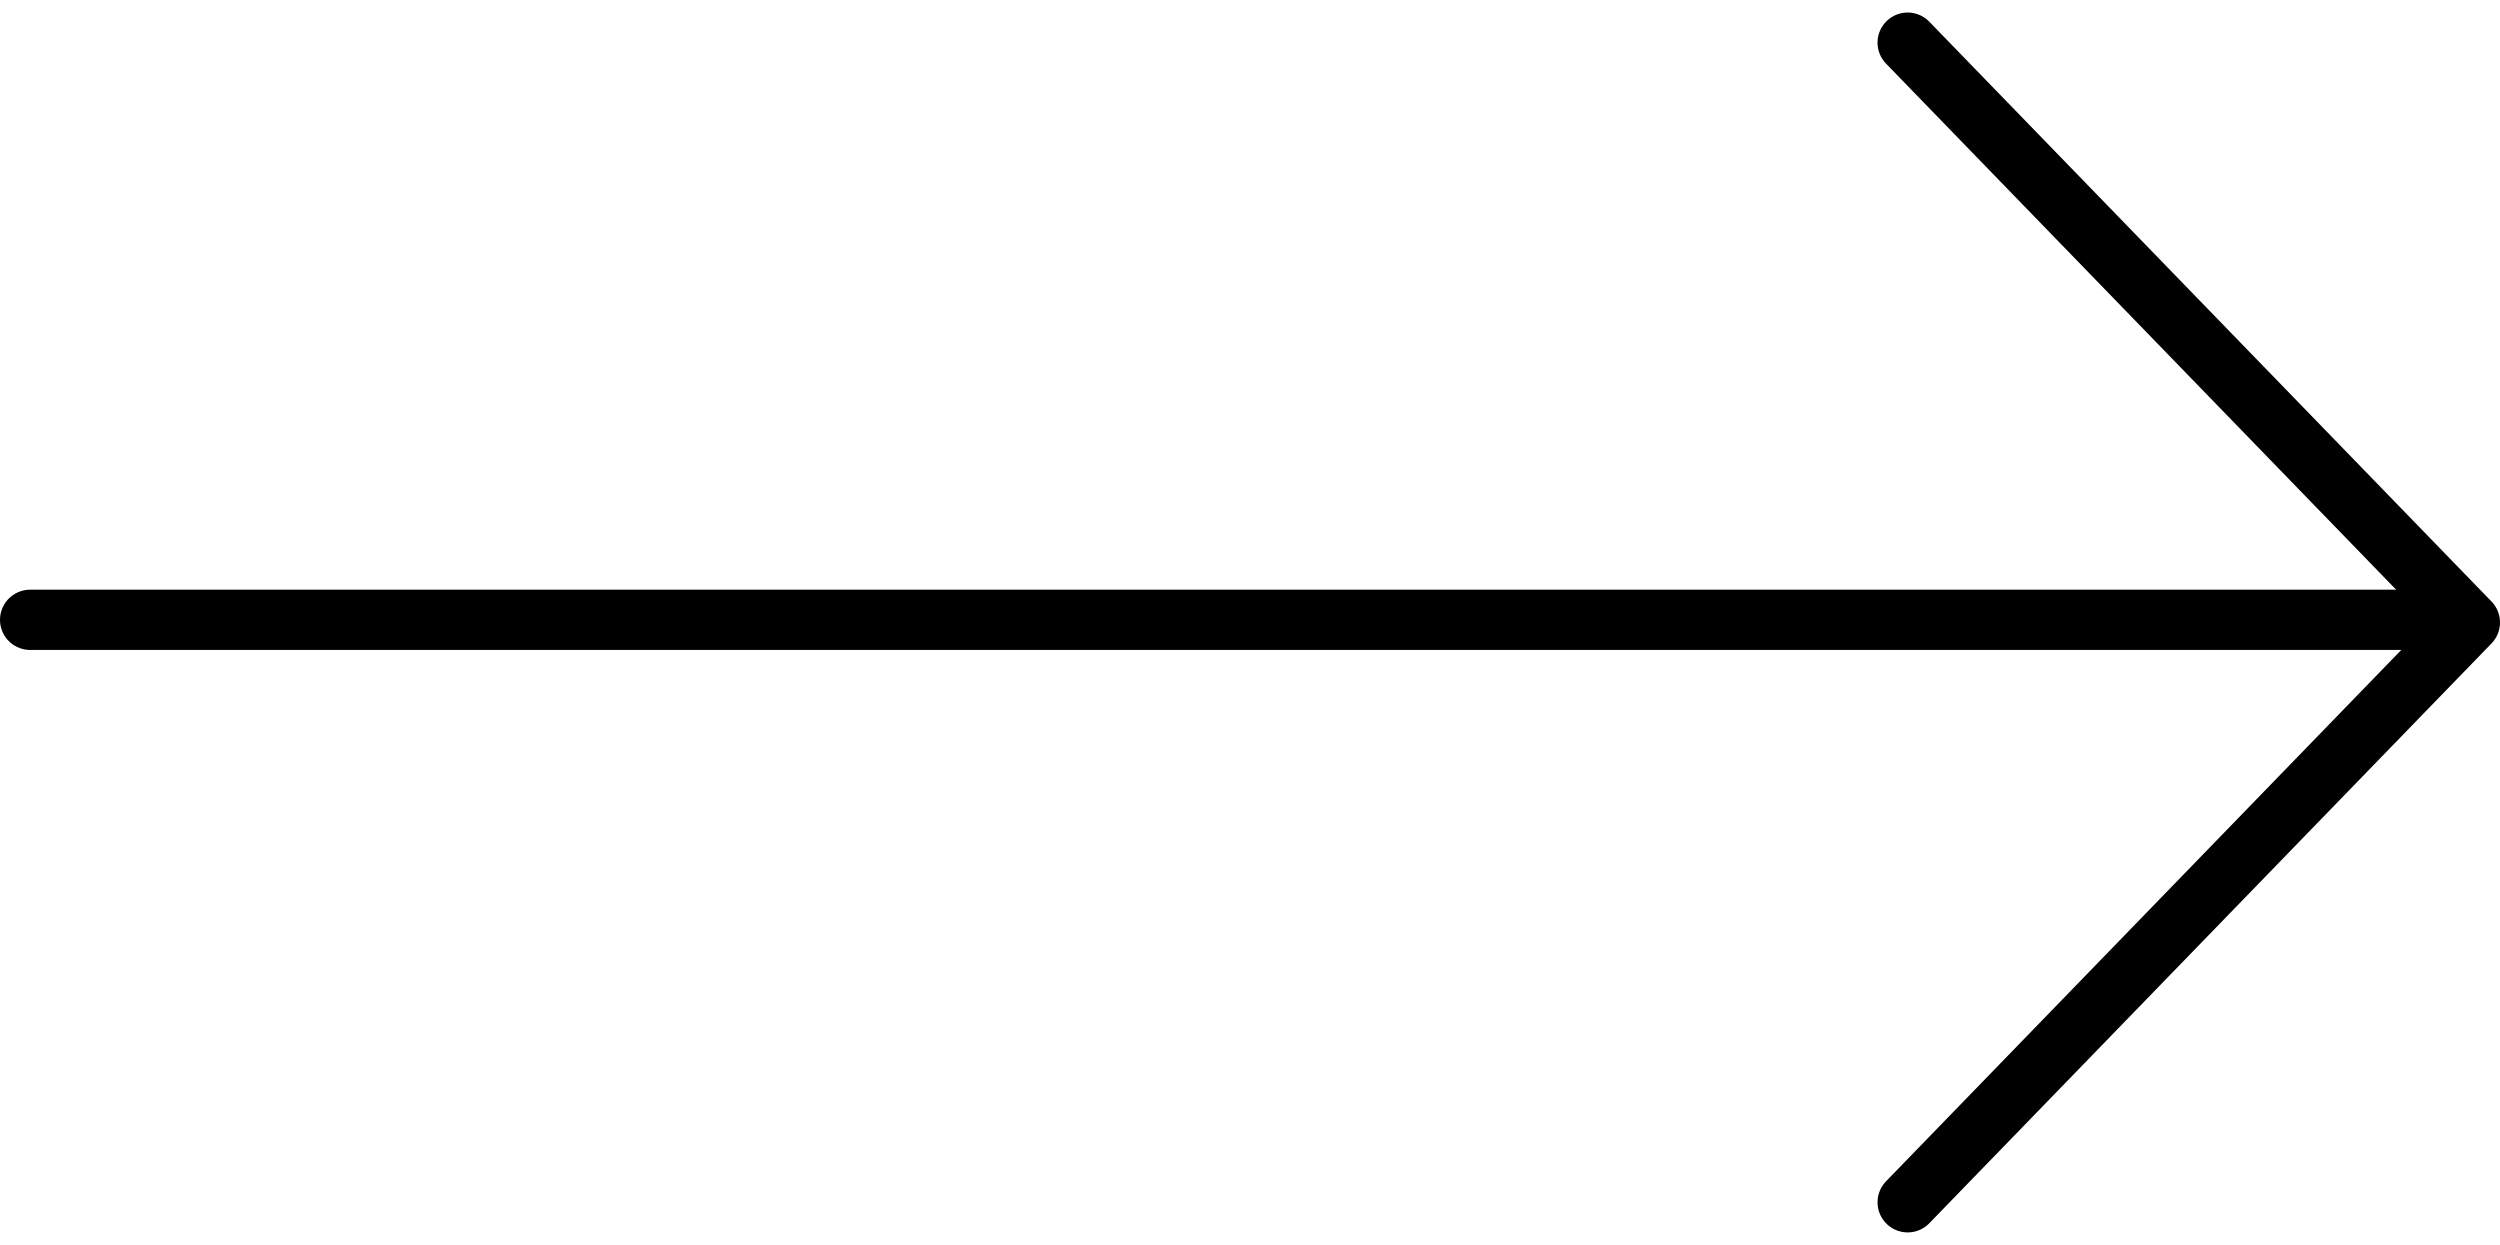 <svg xmlns="http://www.w3.org/2000/svg" width="41.5" height="20.663" viewBox="0 0 41.5 20.663">
  <g id="Group_1897" data-name="Group 1897" transform="translate(0.5 0.707)">
    <path id="Path_2" data-name="Path 2" d="M2018.667,2456l9.333,9.625-9.333,9.625" transform="translate(-1987.5 -2455.999)" fill="none" stroke="#000" stroke-linecap="round" stroke-linejoin="round" stroke-width="1"/>
    <line id="Line_5" data-name="Line 5" x1="40" transform="translate(0 9.582)" fill="none" stroke="#000" stroke-linecap="round" stroke-width="1"/>
  </g>
</svg>
